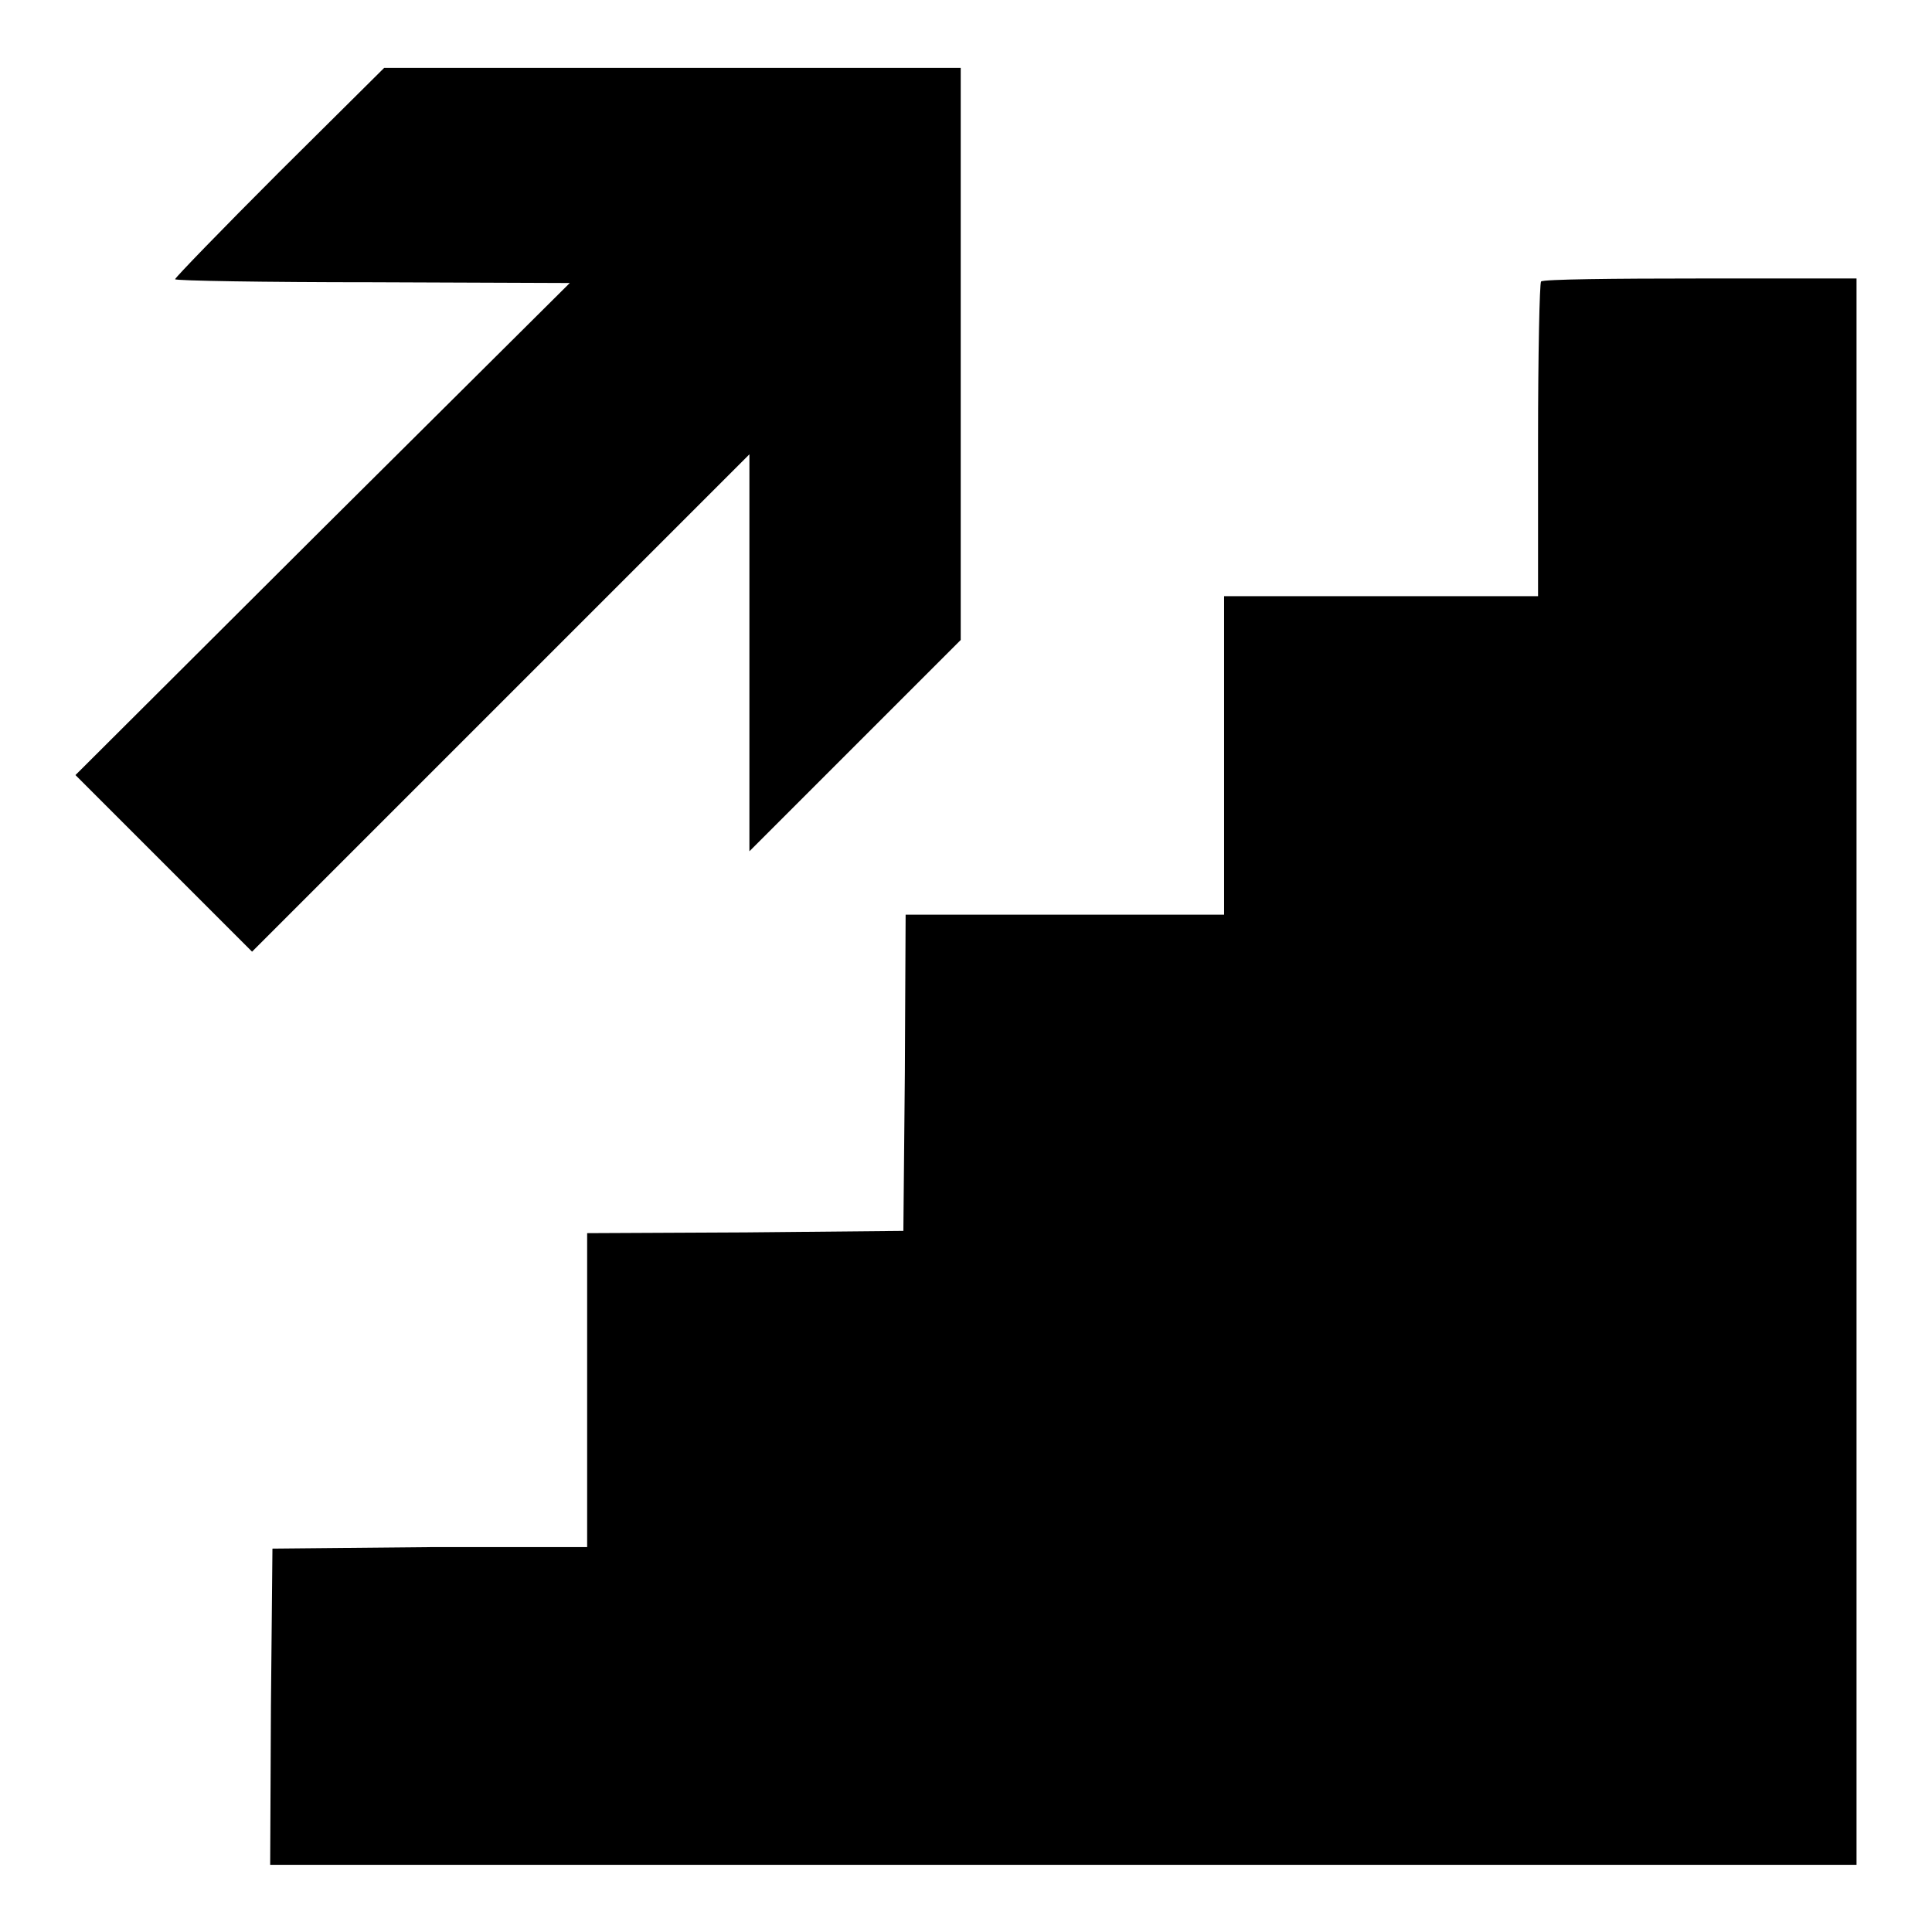 <?xml version="1.0" encoding="utf-8"?>
<!-- Svg Vector Icons : http://www.onlinewebfonts.com/icon -->
<!DOCTYPE svg PUBLIC "-//W3C//DTD SVG 1.1//EN" "http://www.w3.org/Graphics/SVG/1.1/DTD/svg11.dtd">
<svg version="1.1" xmlns="http://www.w3.org/2000/svg" xmlns:xlink="http://www.w3.org/1999/xlink" x="0px" y="0px" viewBox="0 0 256 256" enable-background="new 0 0 256 256" xml:space="preserve">
<g><g><g><path fill="#000000" d="M37,22.8c-7.6,7.6-13.8,14-13.8,14.2c0,0.2,11.8,0.4,26.2,0.4l26.1,0.1L42.7,70.1L10,102.7l11.7,11.7l11.7,11.7l32.9-32.9l33-33v26.3v26.3l14-14l14-14V46.9V9H89H50.9L37,22.8z"/><path fill="#000000" d="M204.2,37.3c-0.2,0.2-0.4,9.7-0.4,21.1V79h-20.8h-20.8v21.1v21.1h-21.1h-21.1l-0.1,20.9l-0.2,21l-20.9,0.2l-21,0.1v20.8v20.8L57.1,205l-21,0.2l-0.2,20.9l-0.1,21h105.1H246V142V36.9h-20.7C213.9,36.9,204.4,37,204.2,37.3z"/></g></g></g>
</svg>